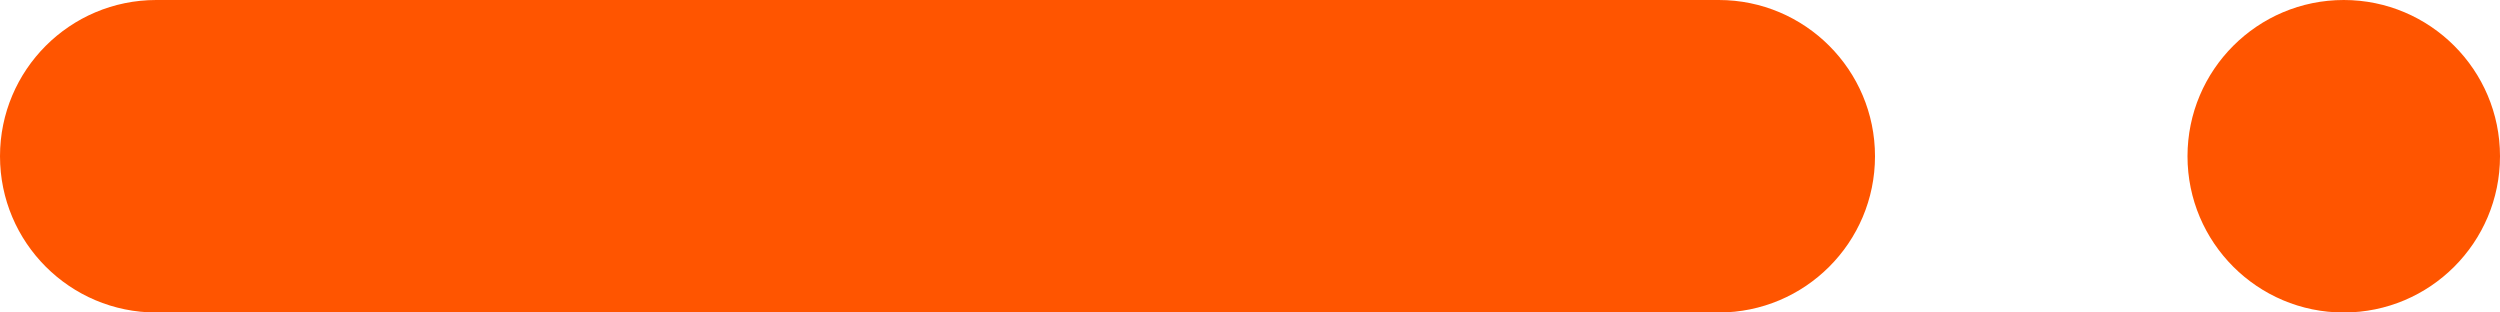 <?xml version="1.0" encoding="UTF-8"?>
<svg width="16px" height="2px" viewBox="0 0 16 2" version="1.1" xmlns="http://www.w3.org/2000/svg" xmlns:xlink="http://www.w3.org/1999/xlink">
    <!-- Generator: Sketch 56.2 (81672) - https://sketch.com -->
    <title>Combined Shape</title>
    <desc>Created with Sketch.</desc>
    <g id="5.3.1-White-Paper-(Builder)" stroke="none" stroke-width="1" fill="none" fill-rule="evenodd">
        <g id="Mobile/5.3.1-White-Paper-(Builder)-@2x" transform="translate(-166, -147)" fill="#FF5500">
            <g id="Mobile/Page-Header">
                <g id="Page-Header">
                    <g id="Series-Title" transform="translate(98, 140)">
                        <g id="Series-Info">
                            <path d="M83,9 C82.448,9 82,8.552 82,8 C82,7.448 82.448,7 83,7 C83.552,7 84,7.448 84,8 C84,8.552 83.552,9 83,9 Z M69,7 L79,7 C79.552,7 80,7.448 80,8 C80,8.552 79.552,9 79,9 L69,9 C68.448,9 68,8.552 68,8 C68,7.448 68.448,7 69,7 Z" id="Combined-Shape"></path>
                        </g>
                    </g>
                </g>
            </g>
        </g>
    </g>
</svg>